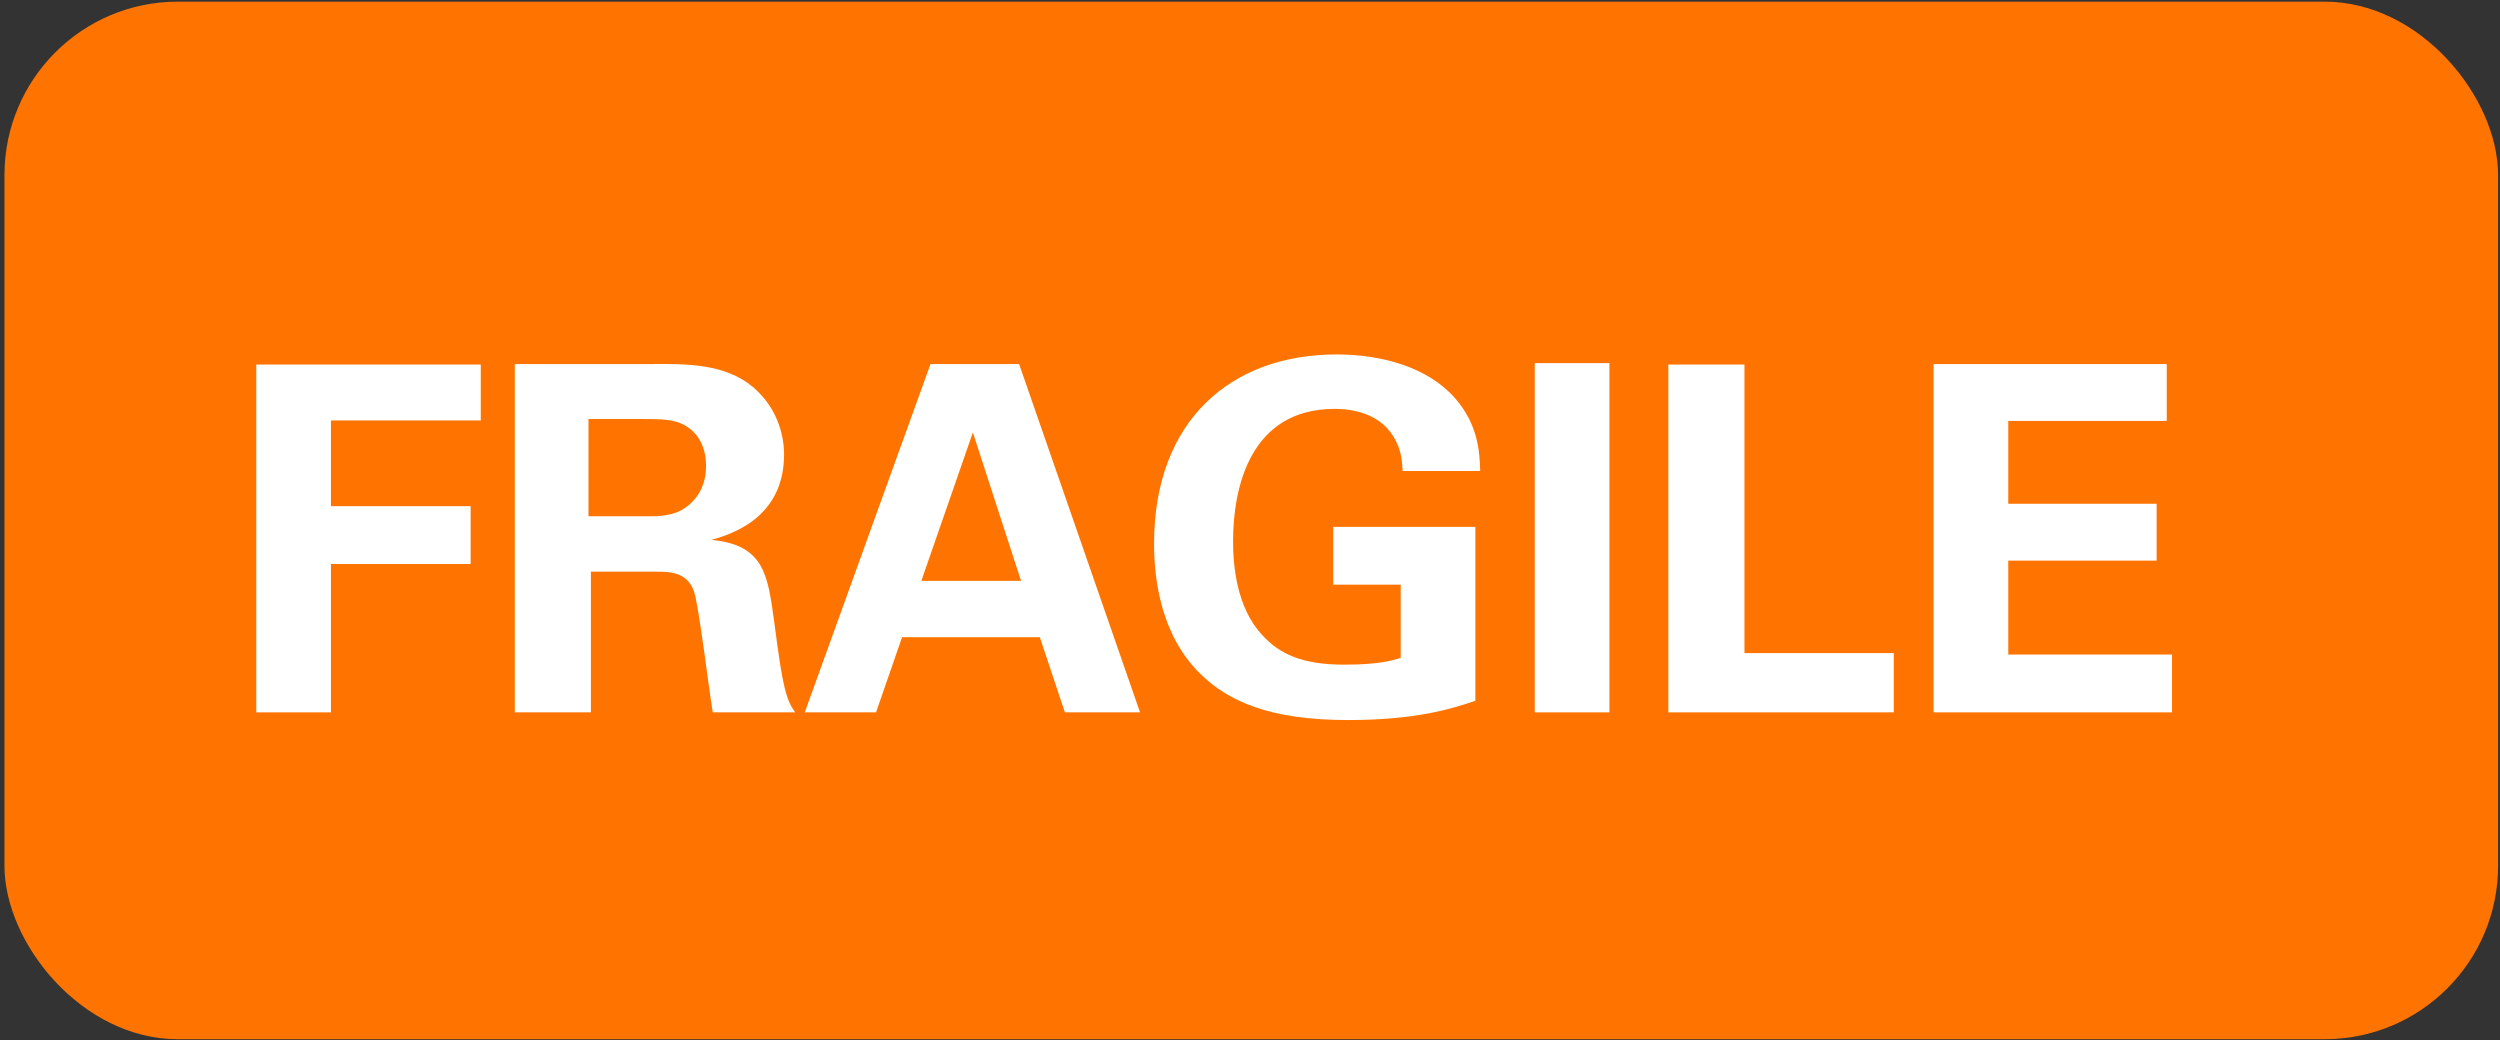 <svg width="519" height="216" viewBox="0 0 519 216" fill="none" xmlns="http://www.w3.org/2000/svg">
<rect x="0" y="0" width="519" height="216" fill="#333333" stroke="none"/>
<rect x="0.928" y="0.342" width="517.672" height="215.398" rx="36" fill="#FF7400"/>
<path d="M53.205 147.883V75.683H99.805V87.283H68.705V105.083H97.705V117.083H68.705V147.883H53.205Z" fill="white"/>
<path d="M106.871 147.883V75.583H134.571C142.571 75.483 150.671 75.483 156.471 80.483C160.971 84.383 162.771 89.683 162.771 94.383C162.771 107.883 151.171 111.083 147.671 112.083C158.571 113.083 159.371 119.283 160.671 128.683C161.771 137.183 162.371 140.683 162.871 142.683C163.671 145.883 164.271 146.683 165.071 147.883H147.971C147.271 143.883 145.071 125.583 144.071 122.783C142.671 118.683 138.871 118.683 136.271 118.683H122.671V147.883H106.871ZM122.171 86.983V107.183H134.671C136.471 107.183 140.071 107.183 142.571 105.183C143.671 104.383 146.571 101.883 146.571 96.783C146.571 91.883 144.171 89.583 142.771 88.683C140.371 86.983 137.471 86.983 132.571 86.983H122.171Z" fill="white"/>
<path d="M193.17 75.583H211.57L236.67 147.883H221.07L215.87 132.283H187.27L181.87 147.883H167.07L193.17 75.583ZM191.27 120.583H211.97L201.97 89.783L191.27 120.583Z" fill="white"/>
<path d="M307.285 97.783H291.185C291.085 95.883 290.985 93.283 289.185 90.483C286.185 85.683 280.485 84.883 277.085 84.883C259.485 84.883 255.985 101.283 255.985 112.383C255.985 117.283 256.685 126.083 261.985 131.783C265.585 135.783 270.385 137.983 278.985 137.983C286.485 137.983 289.085 137.083 290.785 136.583V121.383H276.785V109.383H306.285V145.483C301.785 146.983 294.385 149.483 279.885 149.483C263.385 149.483 254.885 145.483 249.185 139.883C241.085 131.983 239.585 120.483 239.585 112.883C239.585 87.283 255.585 73.583 277.485 73.583C286.785 73.583 296.385 76.183 302.085 82.683C306.885 88.183 307.185 93.883 307.285 97.783Z" fill="white"/>
<path d="M318.617 147.883V75.383H334.117V147.883H318.617Z" fill="white"/>
<path d="M346.349 147.883V75.683H362.149V135.583H393.149V147.883H346.349Z" fill="white"/>
<path d="M401.416 147.883V75.583H449.816V87.383H416.916V104.583H447.716V116.383H416.916V135.883H450.916V147.883H401.416Z" fill="white"/>
</svg>
